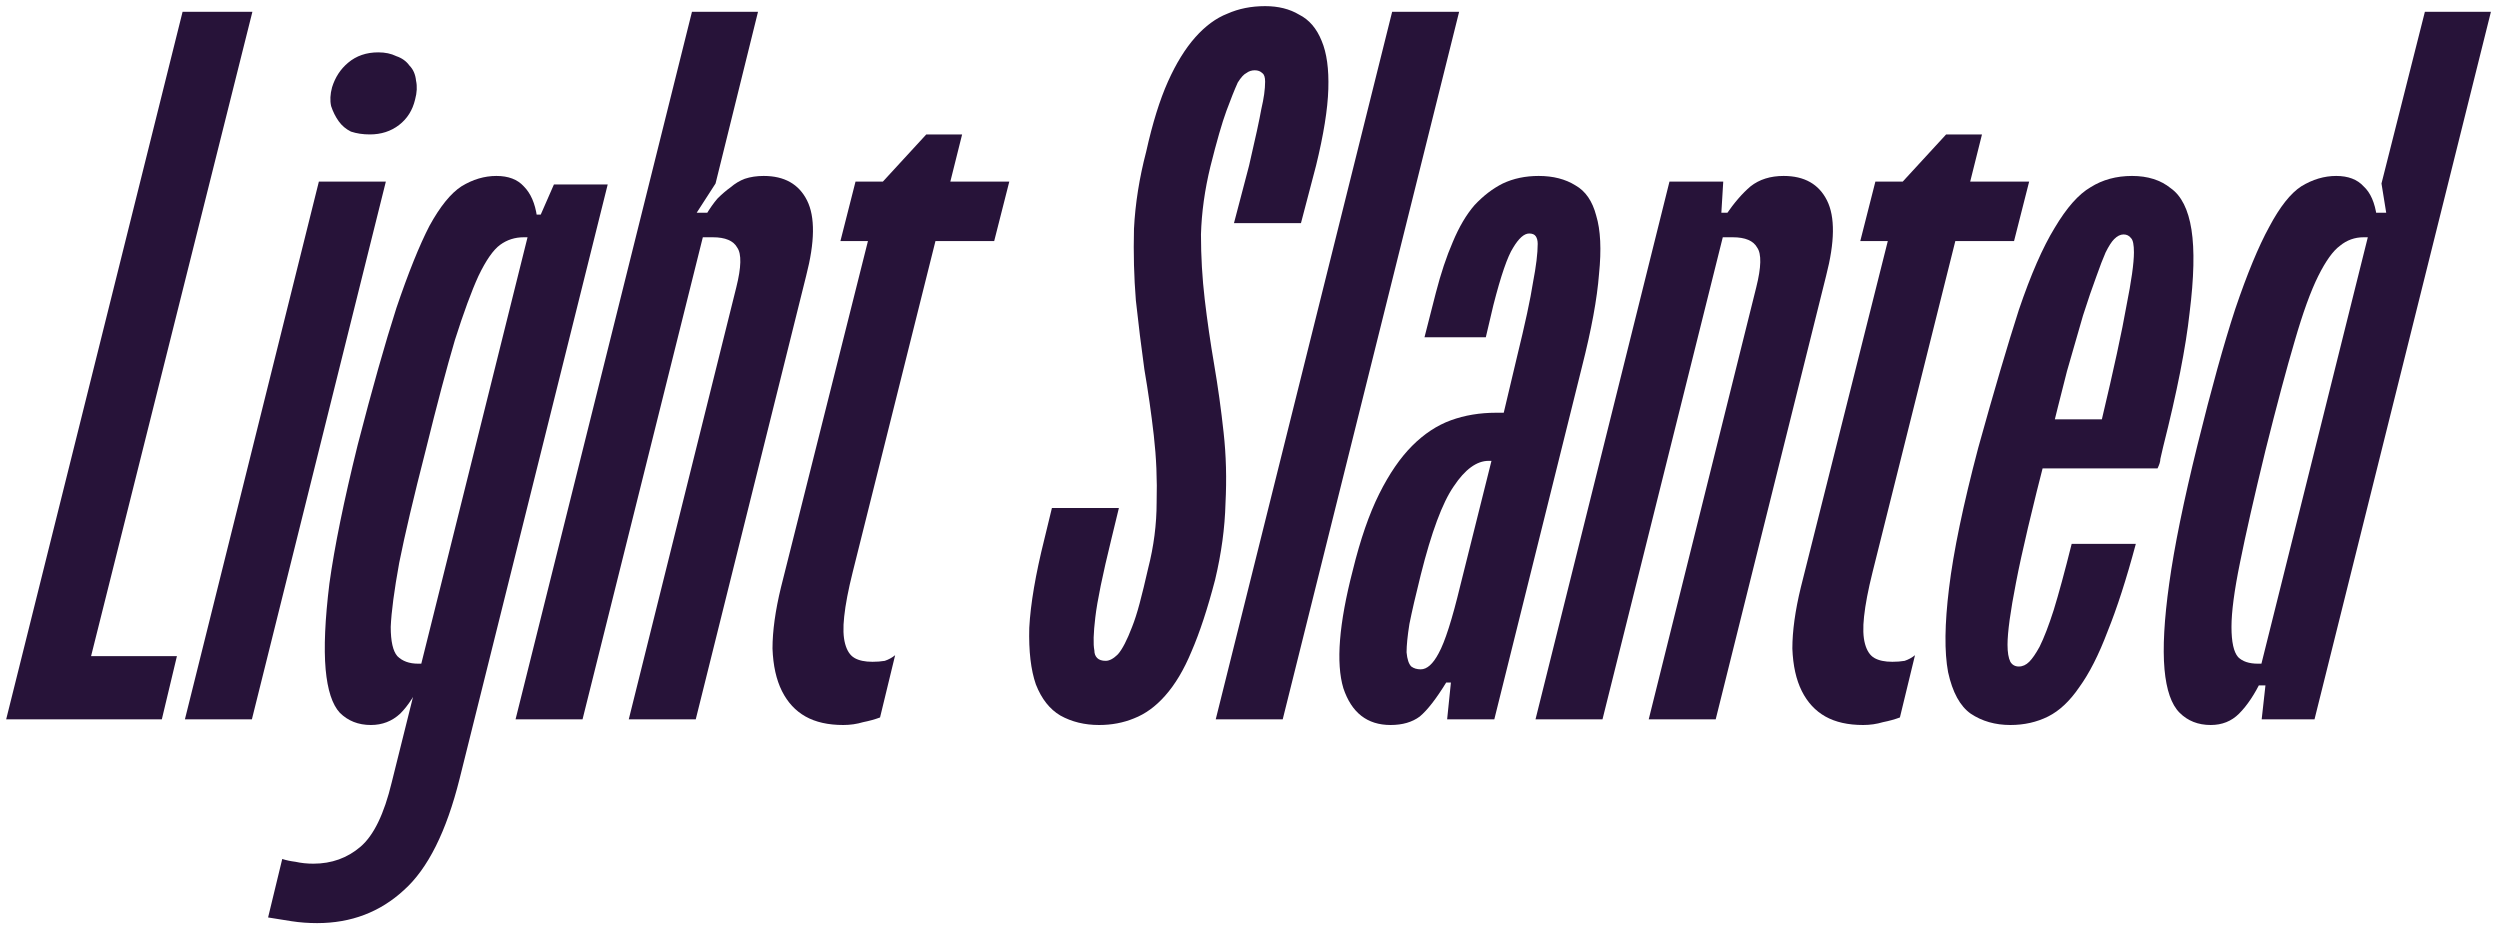 <?xml version="1.0" encoding="UTF-8"?> <svg xmlns="http://www.w3.org/2000/svg" width="212" height="79" viewBox="0 0 212 79" fill="none"><path d="M205.63 1H211.23L196.27 61H191.79L192.11 58.12H191.31L201.31 18.04H202.35L201.95 15.56L205.63 1ZM198.11 14.92C199.123 14.92 199.896 15.213 200.43 15.8C201.016 16.333 201.39 17.187 201.55 18.36V20.12H200.43C199.683 20.12 199.016 20.36 198.43 20.84C197.843 21.267 197.23 22.12 196.59 23.4C195.95 24.68 195.283 26.52 194.59 28.92C193.897 31.267 193.07 34.36 192.11 38.2C191.15 42.147 190.43 45.32 189.95 47.72C189.47 50.067 189.23 51.88 189.23 53.16C189.23 54.44 189.417 55.293 189.79 55.72C190.163 56.093 190.723 56.28 191.47 56.28H192.59L191.79 57.64C191.203 58.867 190.563 59.827 189.87 60.52C189.23 61.16 188.43 61.48 187.47 61.48C186.403 61.48 185.523 61.133 184.83 60.44C184.136 59.747 183.71 58.52 183.55 56.76C183.39 54.947 183.523 52.52 183.95 49.48C184.377 46.387 185.176 42.467 186.35 37.72C187.523 32.973 188.59 29.133 189.55 26.2C190.563 23.213 191.523 20.893 192.43 19.24C193.336 17.533 194.243 16.387 195.15 15.8C196.11 15.213 197.096 14.92 198.11 14.92Z" fill="#271339"></path><path d="M183.438 37.88C183.331 38.307 183.251 38.653 183.198 38.92C183.198 39.133 183.118 39.4 182.958 39.72H170.958L171.998 35.56H178.238C179.251 31.293 179.945 28.093 180.318 25.96C180.745 23.827 180.958 22.307 180.958 21.4C180.958 20.76 180.878 20.36 180.718 20.2C180.558 19.987 180.345 19.88 180.078 19.88C179.811 19.88 179.545 20.013 179.278 20.28C179.065 20.493 178.825 20.867 178.558 21.4C178.345 21.88 178.078 22.573 177.758 23.48C177.438 24.333 177.065 25.427 176.638 26.76C176.265 28.04 175.811 29.613 175.278 31.48C174.798 33.347 174.238 35.587 173.598 38.2C172.318 43.16 171.438 46.893 170.958 49.4C170.478 51.853 170.238 53.613 170.238 54.68C170.238 55.32 170.318 55.8 170.478 56.12C170.638 56.387 170.878 56.52 171.198 56.52C171.518 56.52 171.811 56.387 172.078 56.12C172.345 55.853 172.638 55.427 172.958 54.84C173.331 54.093 173.731 53.053 174.158 51.72C174.585 50.333 175.091 48.467 175.678 46.12H181.118C180.318 49.107 179.518 51.587 178.718 53.56C177.971 55.533 177.171 57.107 176.318 58.28C175.518 59.453 174.638 60.28 173.678 60.76C172.718 61.24 171.651 61.48 170.478 61.48C169.198 61.48 168.078 61.16 167.118 60.52C166.211 59.88 165.571 58.707 165.198 57C164.878 55.293 164.905 52.92 165.278 49.88C165.651 46.787 166.478 42.813 167.758 37.96C169.091 33.16 170.238 29.267 171.198 26.28C172.211 23.293 173.225 20.973 174.238 19.32C175.251 17.613 176.265 16.467 177.278 15.88C178.291 15.24 179.465 14.92 180.798 14.92C182.131 14.92 183.225 15.267 184.078 15.96C184.985 16.6 185.571 17.773 185.838 19.48C186.105 21.187 186.051 23.533 185.678 26.52C185.358 29.453 184.611 33.24 183.438 37.88Z" fill="#271339"></path><path d="M168.072 11.4L158.792 48.52C158.419 50.014 158.179 51.267 158.072 52.28C157.966 53.24 157.992 54.014 158.152 54.6C158.312 55.187 158.579 55.587 158.952 55.8C159.326 56.014 159.832 56.12 160.472 56.12C160.846 56.12 161.192 56.094 161.512 56.04C161.832 55.934 162.126 55.774 162.392 55.56L161.112 60.84C160.686 61 160.206 61.134 159.672 61.24C159.139 61.4 158.579 61.48 157.992 61.48C156.712 61.48 155.646 61.24 154.792 60.76C153.939 60.28 153.272 59.56 152.792 58.6C152.312 57.64 152.046 56.44 151.992 55C151.992 53.507 152.232 51.774 152.712 49.8L161.352 15.4L165.032 11.4H168.072ZM159.032 15.4H172.072L170.792 20.44H157.752L159.032 15.4Z" fill="#271339"></path><path d="M151.251 14.92C153.011 14.92 154.238 15.613 154.931 17C155.624 18.387 155.598 20.52 154.851 23.4L145.491 61H139.811L148.931 24.36C149.358 22.653 149.384 21.533 149.011 21C148.691 20.413 147.998 20.12 146.931 20.12H145.411L146.371 18.2C147.064 17.187 147.758 16.387 148.451 15.8C149.198 15.213 150.131 14.92 151.251 14.92ZM146.131 15.4L145.971 18.04H146.611L135.891 61H130.211L141.571 15.4H146.131Z" fill="#271339"></path><path d="M126.477 39.08H126.237C125.224 39.08 124.237 39.8 123.277 41.24C122.317 42.627 121.384 45.133 120.477 48.76C120.05 50.467 119.73 51.853 119.517 52.92C119.357 53.933 119.277 54.733 119.277 55.32C119.33 55.907 119.464 56.307 119.677 56.52C119.89 56.68 120.157 56.76 120.477 56.76C121.01 56.76 121.517 56.307 121.997 55.4C122.53 54.44 123.144 52.52 123.837 49.64L126.477 39.08ZM130.477 14.92C131.704 14.92 132.744 15.187 133.597 15.72C134.45 16.2 135.037 17.053 135.357 18.28C135.73 19.507 135.81 21.16 135.597 23.24C135.437 25.32 134.957 27.933 134.157 31.08L126.717 61H122.717L123.037 57.88H122.637C121.784 59.267 121.037 60.227 120.397 60.76C119.757 61.24 118.93 61.48 117.917 61.48C115.944 61.48 114.61 60.44 113.917 58.36C113.277 56.227 113.544 52.893 114.717 48.36C115.357 45.747 116.104 43.587 116.957 41.88C117.81 40.173 118.744 38.813 119.757 37.8C120.77 36.787 121.864 36.067 123.037 35.64C124.21 35.213 125.49 35 126.877 35H127.517L128.637 30.28C129.33 27.453 129.784 25.347 129.997 23.96C130.264 22.573 130.397 21.48 130.397 20.68C130.397 20.413 130.344 20.2 130.237 20.04C130.13 19.88 129.944 19.8 129.677 19.8C129.25 19.8 128.797 20.2 128.317 21C127.837 21.747 127.277 23.373 126.637 25.88L125.997 28.6H120.797L121.757 24.84C122.184 23.187 122.664 21.747 123.197 20.52C123.73 19.24 124.344 18.2 125.037 17.4C125.784 16.6 126.584 15.987 127.437 15.56C128.344 15.133 129.357 14.92 130.477 14.92Z" fill="#271339"></path><path d="M123.734 1L108.774 61H103.094L118.054 1H123.734Z" fill="#271339"></path><path d="M107.282 0.52C108.402 0.52 109.362 0.76 110.162 1.24C111.016 1.666 111.656 2.413 112.082 3.48C112.509 4.493 112.696 5.853 112.642 7.56C112.589 9.266 112.242 11.426 111.602 14.04L110.322 18.919H104.642L105.922 14.04C106.456 11.746 106.802 10.146 106.962 9.24C107.176 8.333 107.282 7.56 107.282 6.92C107.282 6.546 107.202 6.306 107.042 6.2C106.882 6.04 106.669 5.96 106.402 5.96C106.136 5.96 105.896 6.04 105.682 6.2C105.469 6.306 105.229 6.573 104.962 7C104.696 7.586 104.376 8.386 104.002 9.4C103.629 10.413 103.176 11.986 102.642 14.12C102.162 16.093 101.896 18.013 101.842 19.88C101.842 21.746 101.949 23.586 102.162 25.399C102.376 27.213 102.642 29.053 102.962 30.919C103.282 32.786 103.549 34.706 103.762 36.679C103.976 38.599 104.029 40.599 103.922 42.679C103.869 44.76 103.576 46.919 103.042 49.16C102.402 51.613 101.736 53.639 101.042 55.239C100.402 56.786 99.656 58.039 98.802 58.999C98.002 59.906 97.122 60.546 96.162 60.919C95.256 61.293 94.269 61.48 93.202 61.48C91.976 61.48 90.882 61.213 89.922 60.679C89.016 60.146 88.322 59.266 87.842 58.039C87.416 56.813 87.229 55.213 87.282 53.239C87.389 51.213 87.816 48.706 88.562 45.719L89.202 43.08H94.882L94.242 45.719C93.496 48.76 93.042 50.973 92.882 52.359C92.722 53.693 92.696 54.626 92.802 55.16C92.802 55.426 92.882 55.639 93.042 55.8C93.202 55.959 93.442 56.039 93.762 56.039C94.082 56.039 94.429 55.853 94.802 55.48C95.176 55.053 95.576 54.279 96.002 53.16C96.216 52.626 96.429 51.959 96.642 51.16C96.856 50.359 97.096 49.373 97.362 48.2C97.842 46.333 98.082 44.466 98.082 42.599C98.136 40.679 98.056 38.786 97.842 36.919C97.629 35.053 97.362 33.186 97.042 31.32C96.776 29.399 96.536 27.453 96.322 25.48C96.162 23.506 96.109 21.48 96.162 19.399C96.269 17.266 96.616 15.079 97.202 12.839C97.736 10.44 98.349 8.466 99.042 6.92C99.736 5.373 100.509 4.12 101.362 3.16C102.216 2.2 103.122 1.533 104.082 1.16C105.042 0.733 106.109 0.52 107.282 0.52Z" fill="#271339"></path><path d="M81.588 11.4L72.308 48.52C71.934 50.014 71.695 51.267 71.588 52.28C71.481 53.24 71.508 54.014 71.668 54.6C71.828 55.187 72.094 55.587 72.468 55.8C72.841 56.014 73.348 56.12 73.988 56.12C74.361 56.12 74.708 56.094 75.028 56.04C75.348 55.934 75.641 55.774 75.908 55.56L74.628 60.84C74.201 61 73.721 61.134 73.188 61.24C72.654 61.4 72.094 61.48 71.508 61.48C70.228 61.48 69.161 61.24 68.308 60.76C67.454 60.28 66.788 59.56 66.308 58.6C65.828 57.64 65.561 56.44 65.508 55C65.508 53.507 65.748 51.774 66.228 49.8L74.868 15.4L78.548 11.4H81.588ZM72.548 15.4H85.588L84.308 20.44H71.268L72.548 15.4Z" fill="#271339"></path><path d="M64.279 1L60.679 15.56L59.079 18.04H60.119L49.399 61H43.719L58.679 1H64.279ZM64.759 14.92C66.519 14.92 67.745 15.613 68.439 17C69.132 18.387 69.105 20.52 68.359 23.4L58.999 61H53.319L62.439 24.36C62.865 22.653 62.892 21.533 62.519 21C62.199 20.413 61.505 20.12 60.439 20.12H58.919L59.879 18.2C60.199 17.667 60.519 17.213 60.839 16.84C61.212 16.467 61.585 16.147 61.959 15.88C62.332 15.56 62.732 15.32 63.159 15.16C63.639 15 64.172 14.92 64.759 14.92Z" fill="#271339"></path><path d="M51.534 15.64L38.974 66.04C37.854 70.52 36.281 73.667 34.254 75.48C32.228 77.347 29.774 78.28 26.894 78.28C26.148 78.28 25.428 78.227 24.734 78.12C24.041 78.013 23.374 77.907 22.734 77.8L23.934 72.84C24.254 72.947 24.628 73.027 25.054 73.08C25.534 73.187 26.041 73.24 26.574 73.24C28.121 73.24 29.454 72.76 30.574 71.8C31.694 70.84 32.574 69.027 33.214 66.36L45.214 18.2H45.854L46.974 15.64H51.534ZM42.094 14.92C43.108 14.92 43.881 15.213 44.414 15.8C45.001 16.387 45.374 17.24 45.534 18.36V20.12H44.414C43.668 20.12 43.001 20.333 42.414 20.76C41.828 21.187 41.214 22.067 40.574 23.4C39.988 24.68 39.321 26.493 38.574 28.84C37.881 31.187 37.054 34.307 36.094 38.2C35.081 42.147 34.334 45.32 33.854 47.72C33.428 50.067 33.188 51.88 33.134 53.16C33.134 54.387 33.321 55.213 33.694 55.64C34.121 56.067 34.708 56.28 35.454 56.28H36.574L35.774 57.64C35.241 58.867 34.628 59.827 33.934 60.52C33.241 61.16 32.414 61.48 31.454 61.48C30.388 61.48 29.508 61.133 28.814 60.44C28.174 59.747 27.774 58.52 27.614 56.76C27.454 54.947 27.561 52.52 27.934 49.48C28.361 46.387 29.161 42.467 30.334 37.72C31.561 32.973 32.654 29.107 33.614 26.12C34.628 23.133 35.561 20.813 36.414 19.16C37.321 17.507 38.228 16.387 39.134 15.8C40.094 15.213 41.081 14.92 42.094 14.92Z" fill="#271339"></path><path d="M32.72 15.4L21.36 61H15.68L27.04 15.4H32.72ZM32.08 4.44C32.666 4.44 33.173 4.547 33.6 4.76C34.08 4.92 34.453 5.187 34.72 5.56C35.04 5.88 35.226 6.307 35.28 6.84C35.386 7.32 35.36 7.854 35.2 8.44C34.986 9.347 34.533 10.067 33.84 10.6C33.146 11.134 32.32 11.4 31.36 11.4C30.773 11.4 30.24 11.32 29.76 11.16C29.333 10.947 28.986 10.654 28.72 10.28C28.453 9.907 28.24 9.48 28.08 9C27.973 8.52 28 7.987 28.16 7.4C28.426 6.547 28.88 5.854 29.52 5.32C30.213 4.734 31.066 4.44 32.08 4.44Z" fill="#271339"></path><path d="M21.403 1L7.723 55.64H15.003L13.723 61H0.523L15.483 1H21.403Z" fill="#271339"></path></svg> 